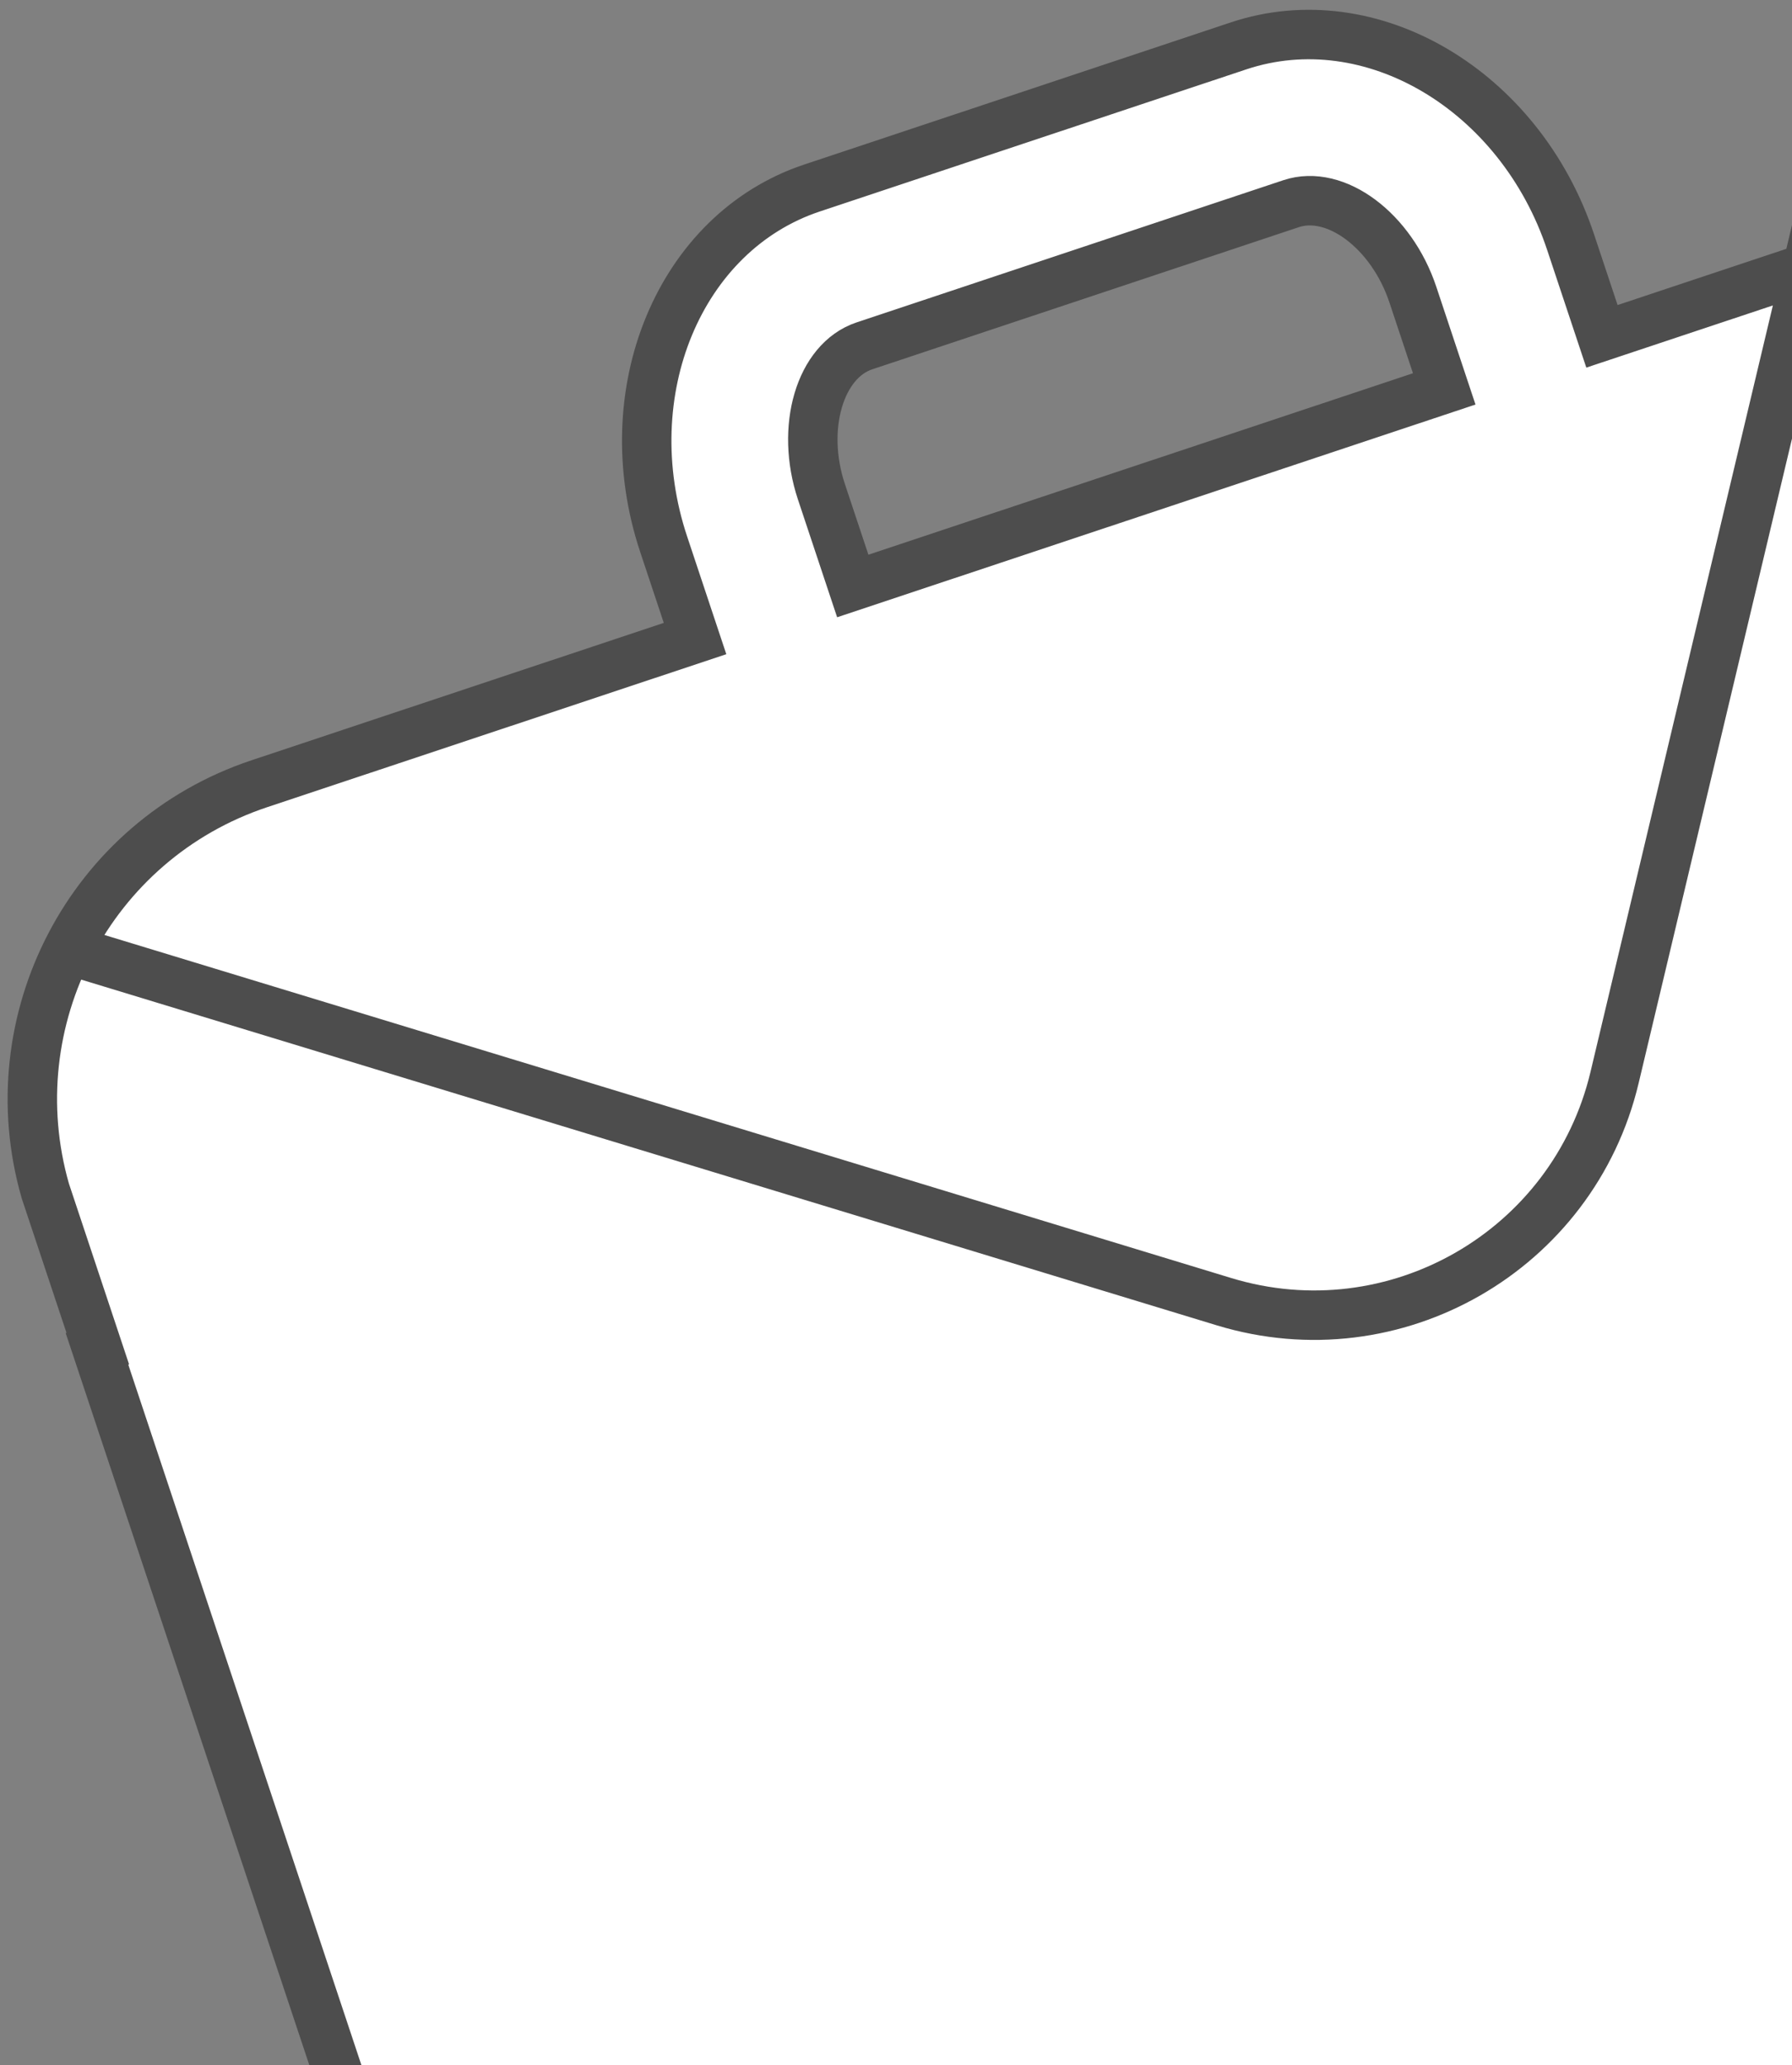 <svg width="145" height="167" viewBox="0 0 145 167" fill="none" xmlns="http://www.w3.org/2000/svg">
<rect x="0" y="0" width="145" height="167" fill="#808080" stroke="none"/>
<path d="M198.476 31.416C193.376 18.016 178.597 10.888 164.878 15.456L129.622 27.197L127.083 19.572C122.993 7.289 110.936 0.141 100.216 3.711L65.694 15.207C54.974 18.777 49.611 31.727 53.701 44.01L56.24 51.635L20.985 63.375C7.266 67.944 -0.289 82.51 3.663 96.292L7.912 109.053L7.848 109.074L35.121 190.97C39.806 205.039 55.075 212.678 69.145 207.992L213.038 160.074C227.108 155.388 234.748 140.12 230.062 126.051L198.54 31.394L198.476 31.416ZM66.463 39.76C64.742 34.591 66.339 29.169 69.944 27.968L104.465 16.472C108.071 15.271 112.6 18.654 114.321 23.822L116.86 31.447L69.002 47.385L66.463 39.76Z" fill="white"/>
<path d="M5.484 76.793L99.046 105.26C112.834 109.455 127.305 101.154 130.643 87.133L149.484 8M198.476 31.416C193.376 18.016 178.597 10.888 164.878 15.456L129.622 27.197L127.083 19.572C122.993 7.289 110.936 0.141 100.216 3.711L65.694 15.207C54.974 18.777 49.611 31.727 53.701 44.01L56.24 51.635L20.985 63.375C7.266 67.944 -0.289 82.51 3.663 96.292L7.912 109.053L7.848 109.074L35.121 190.97C39.806 205.039 55.075 212.678 69.145 207.992L213.038 160.074C227.108 155.388 234.748 140.12 230.062 126.051L198.54 31.394L198.476 31.416ZM66.463 39.76C64.742 34.591 66.339 29.169 69.944 27.968L104.465 16.472C108.071 15.271 112.6 18.654 114.321 23.822L116.86 31.447L69.002 47.385L66.463 39.76Z" stroke="#4D4D4D" stroke-width="4"/>
</svg>
